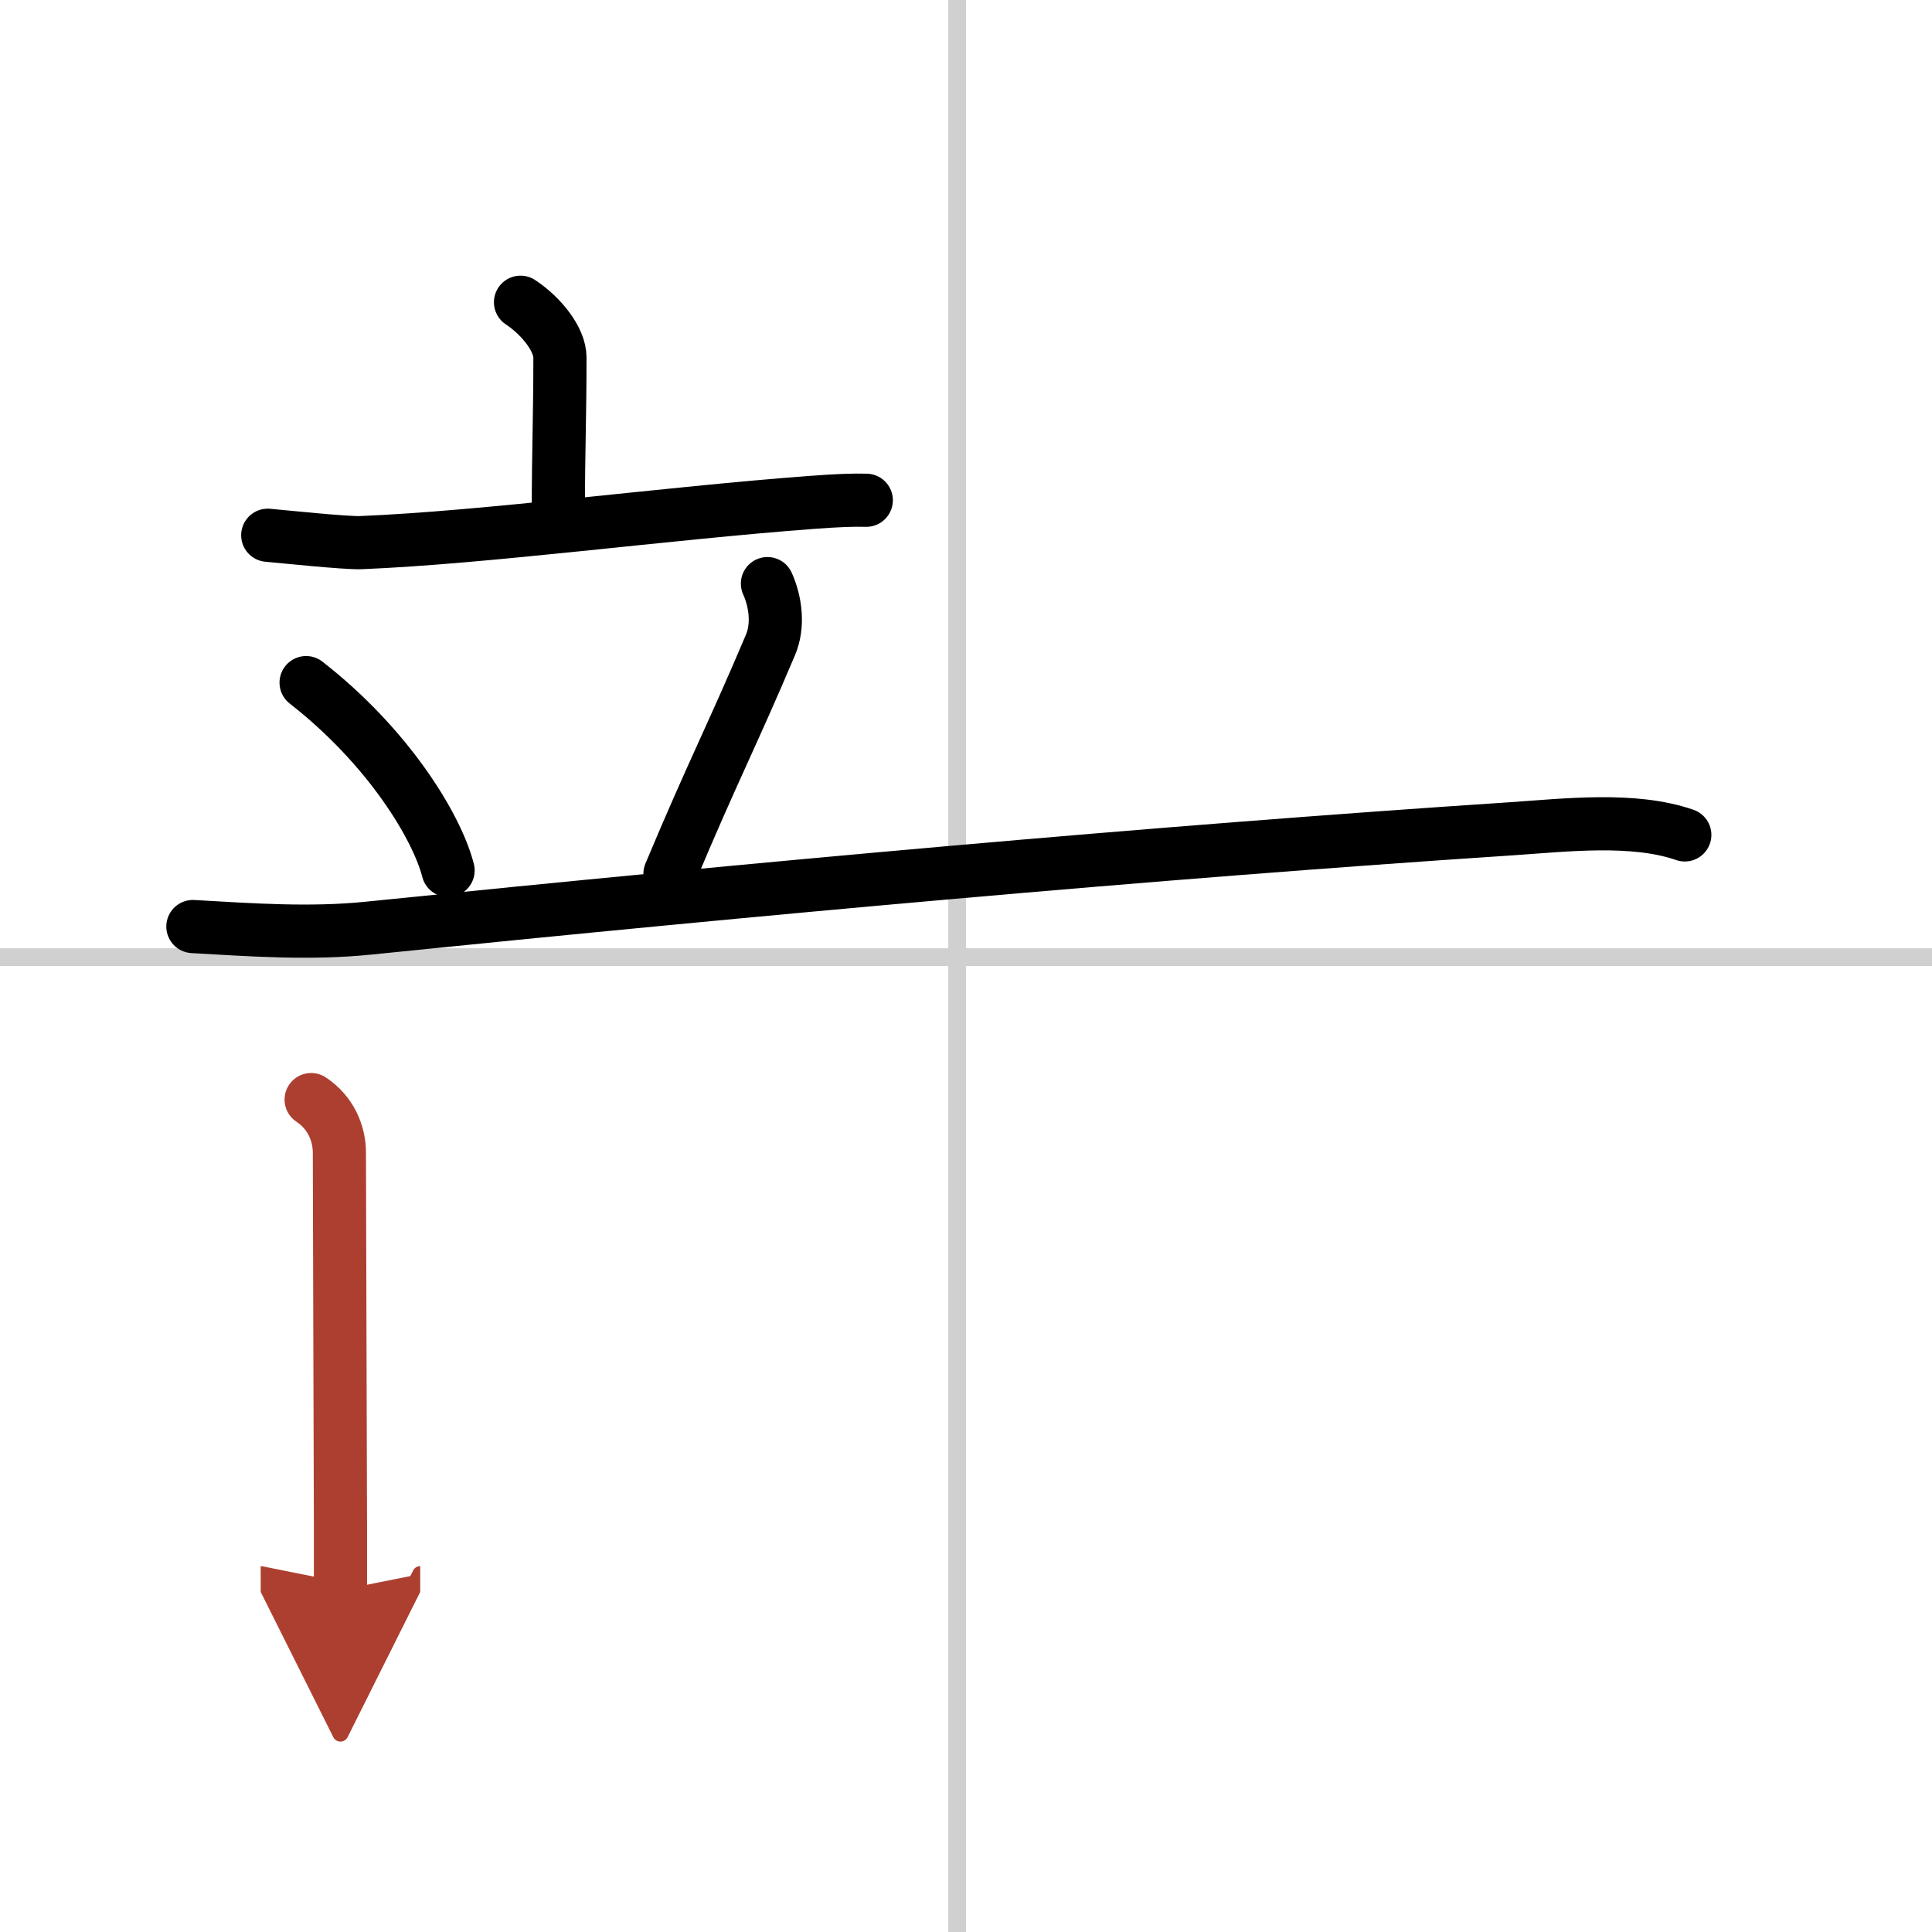 <svg width="400" height="400" viewBox="0 0 109 109" xmlns="http://www.w3.org/2000/svg"><defs><marker id="a" markerWidth="4" orient="auto" refX="1" refY="5" viewBox="0 0 10 10"><polyline points="0 0 10 5 0 10 1 5" fill="#ad3f31" stroke="#ad3f31"/></marker></defs><g fill="none" stroke="#000" stroke-linecap="round" stroke-linejoin="round" stroke-width="3"><rect width="100%" height="100%" fill="#fff" stroke="#fff"/><line x1="54" x2="54" y2="109" stroke="#d0d0d0" stroke-width="1"/><line x2="109" y1="54" y2="54" stroke="#d0d0d0" stroke-width="1"/><path d="m29.367 17.052c1.187 0.784 2.224 2.103 2.224 3.115 0 3.334-0.09 5.318-0.09 8.602"/><path d="m15.106 30.198c0.887 0.079 4.373 0.446 5.245 0.417 7.063-0.288 17.207-1.657 25.472-2.272 1.458-0.109 2.314-0.139 3.051-0.119"/><path d="m17.27 38.513c4.599 3.582 7.364 8.086 8.01 10.596"/><path d="m43.298 32.927c0.451 0.992 0.646 2.361 0.165 3.473-2.149 5.08-3.276 7.193-5.665 12.898"/><path d="m10.883 52.274c3.291 0.189 6.642 0.427 9.918 0.089 22.016-2.242 44.047-4.256 64.484-5.606 3.066-0.208 6.883-0.655 9.768 0.347"/><path d="m17.555 62.037c1.097 0.724 1.593 1.895 1.593 2.996 0 2.173 0.045 14.426 0.06 20.974v3.701" marker-end="url(#a)" stroke="#ad3f31"/></g></svg>
